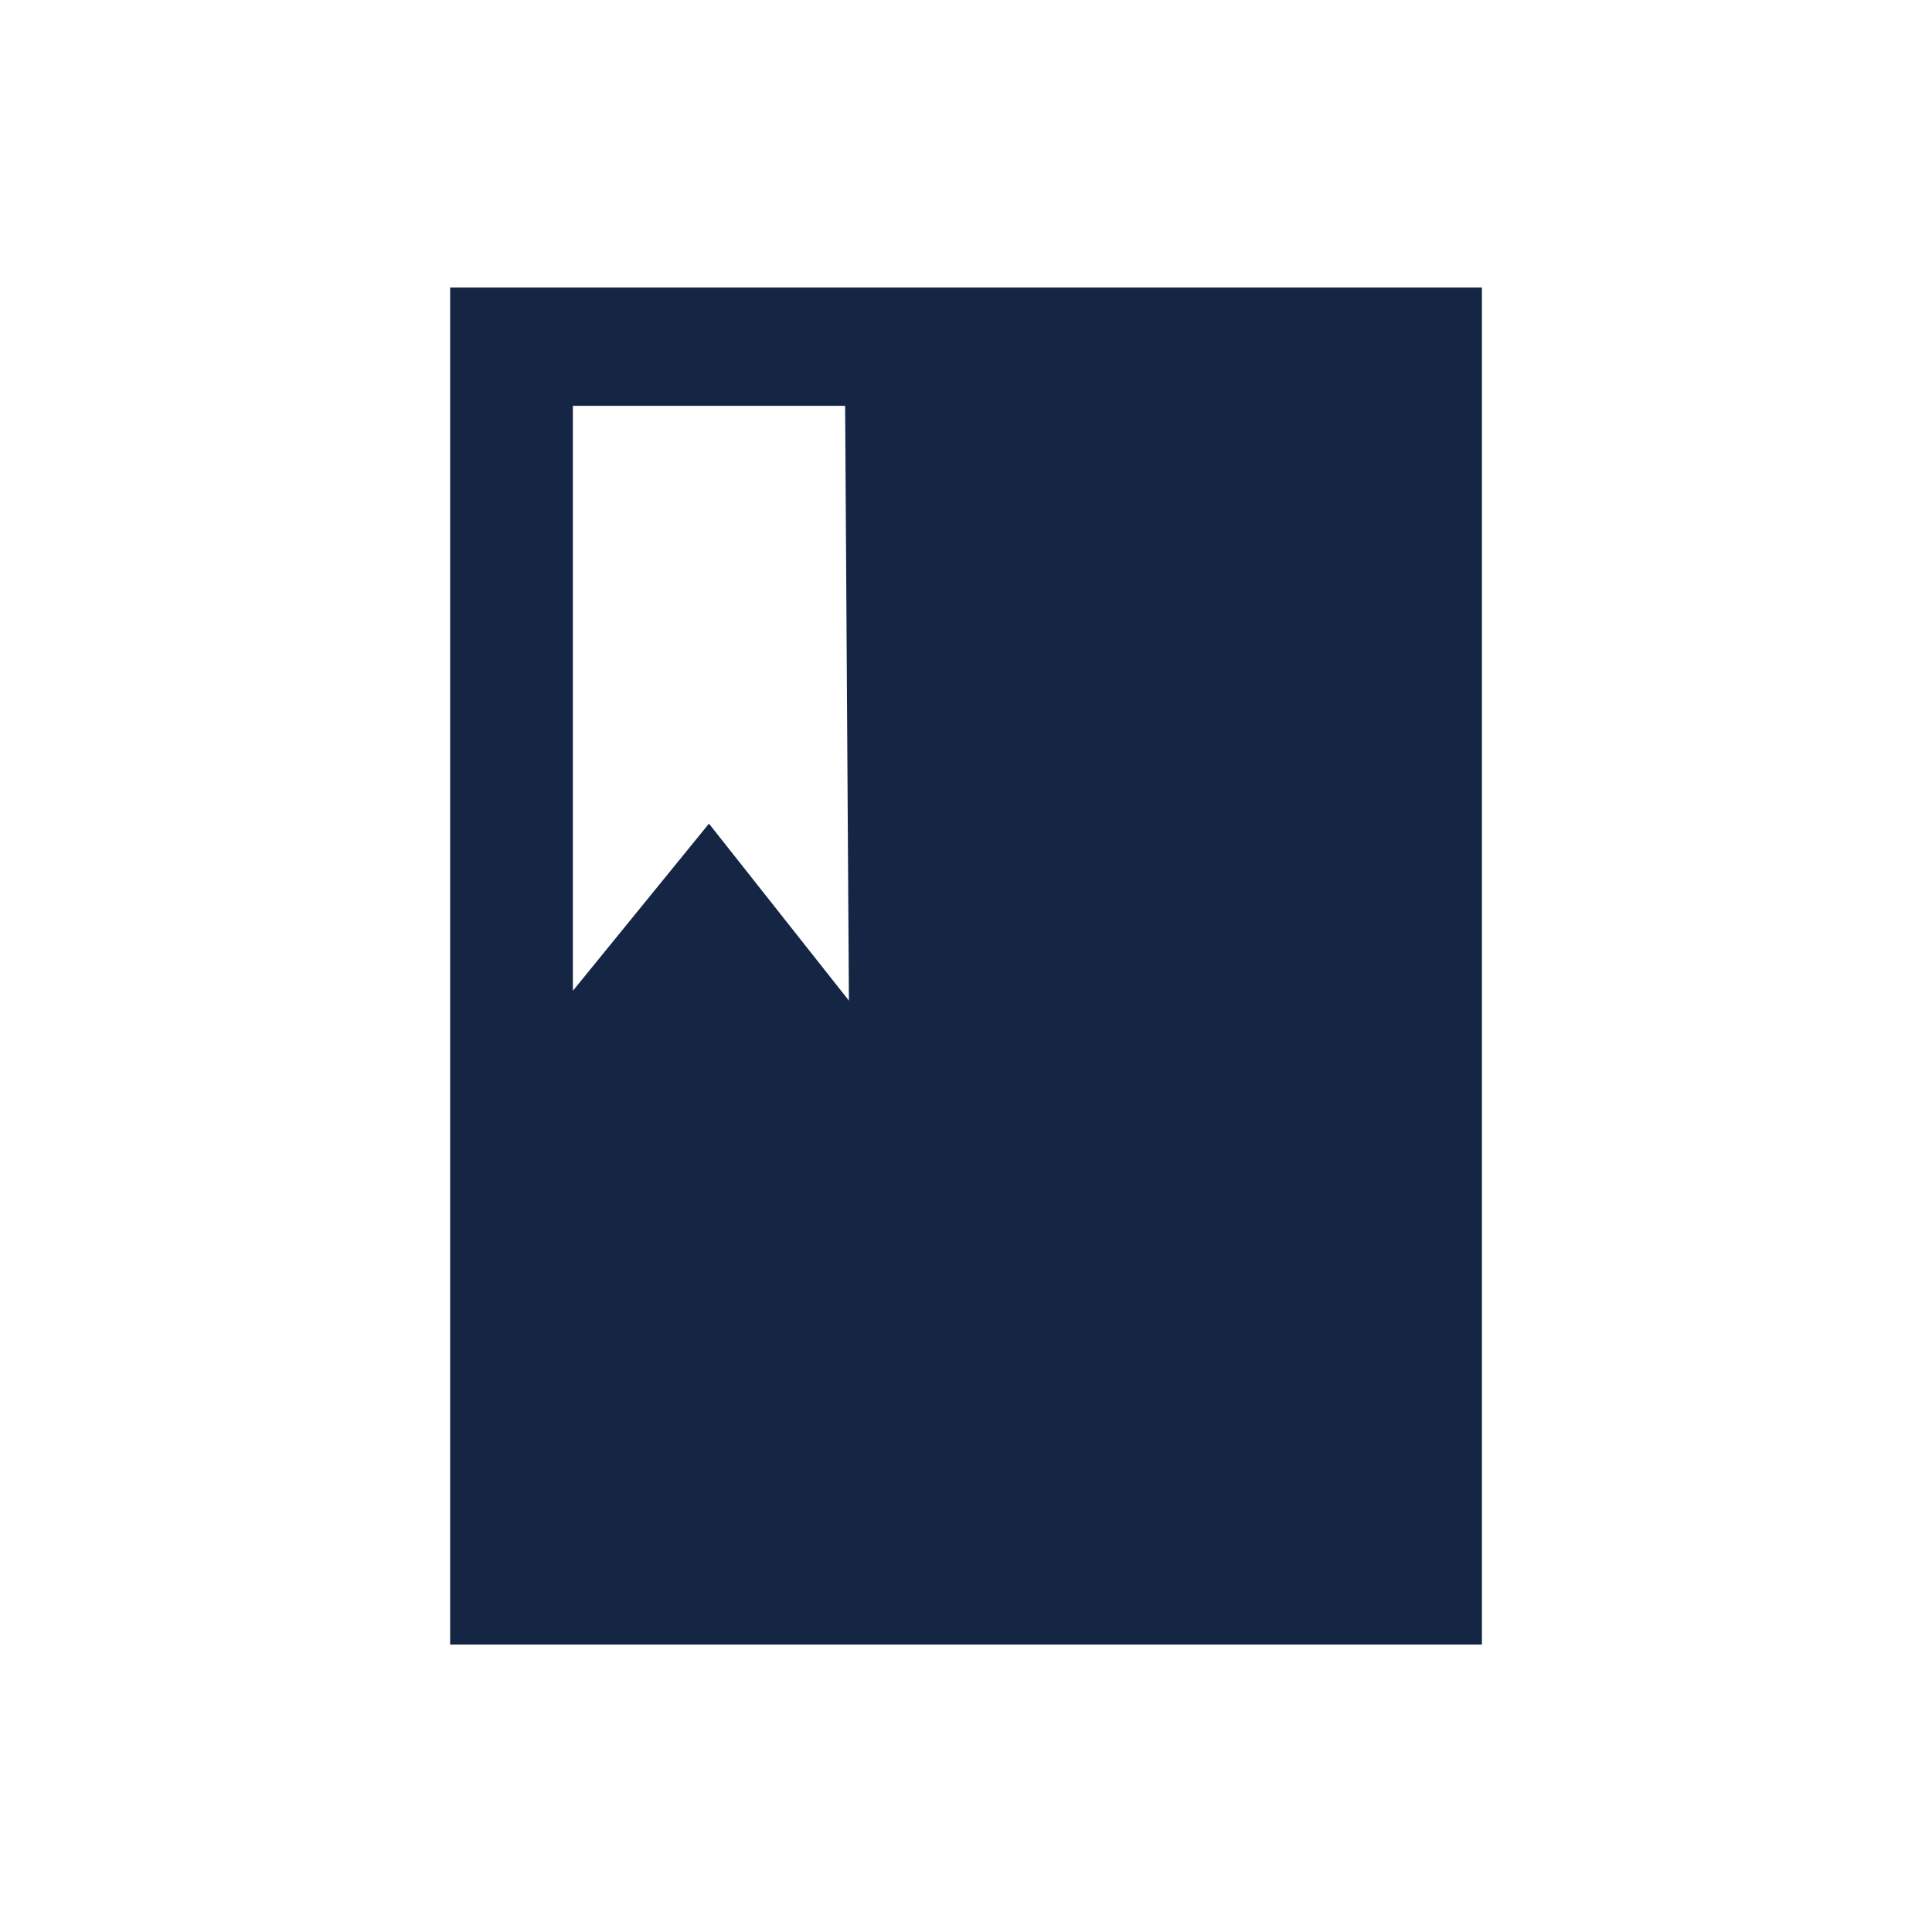 <?xml version="1.0" encoding="UTF-8"?>
<svg width="23px" height="23px" viewBox="0 0 23 23" version="1.1" xmlns="http://www.w3.org/2000/svg" xmlns:xlink="http://www.w3.org/1999/xlink">
    <title>Icon / Book Chapter-Navy@1x</title>
    <g id="Icon-/-Book-Chapter-Navy" stroke="none" stroke-width="1" fill="none" fill-rule="evenodd">
        <g id="Group-11" transform="translate(5.359, 3.423)" fill="#152645">
            <path d="M12.283,0 L12.283,16.155 L0,16.155 L0,0 L12.283,0 Z M4.702,1.408 L1.461,1.408 L1.461,8.372 L3.081,6.382 L4.747,8.489 L4.702,1.408 Z" id="Combined-Shape"></path>
        </g>
    </g>
</svg>